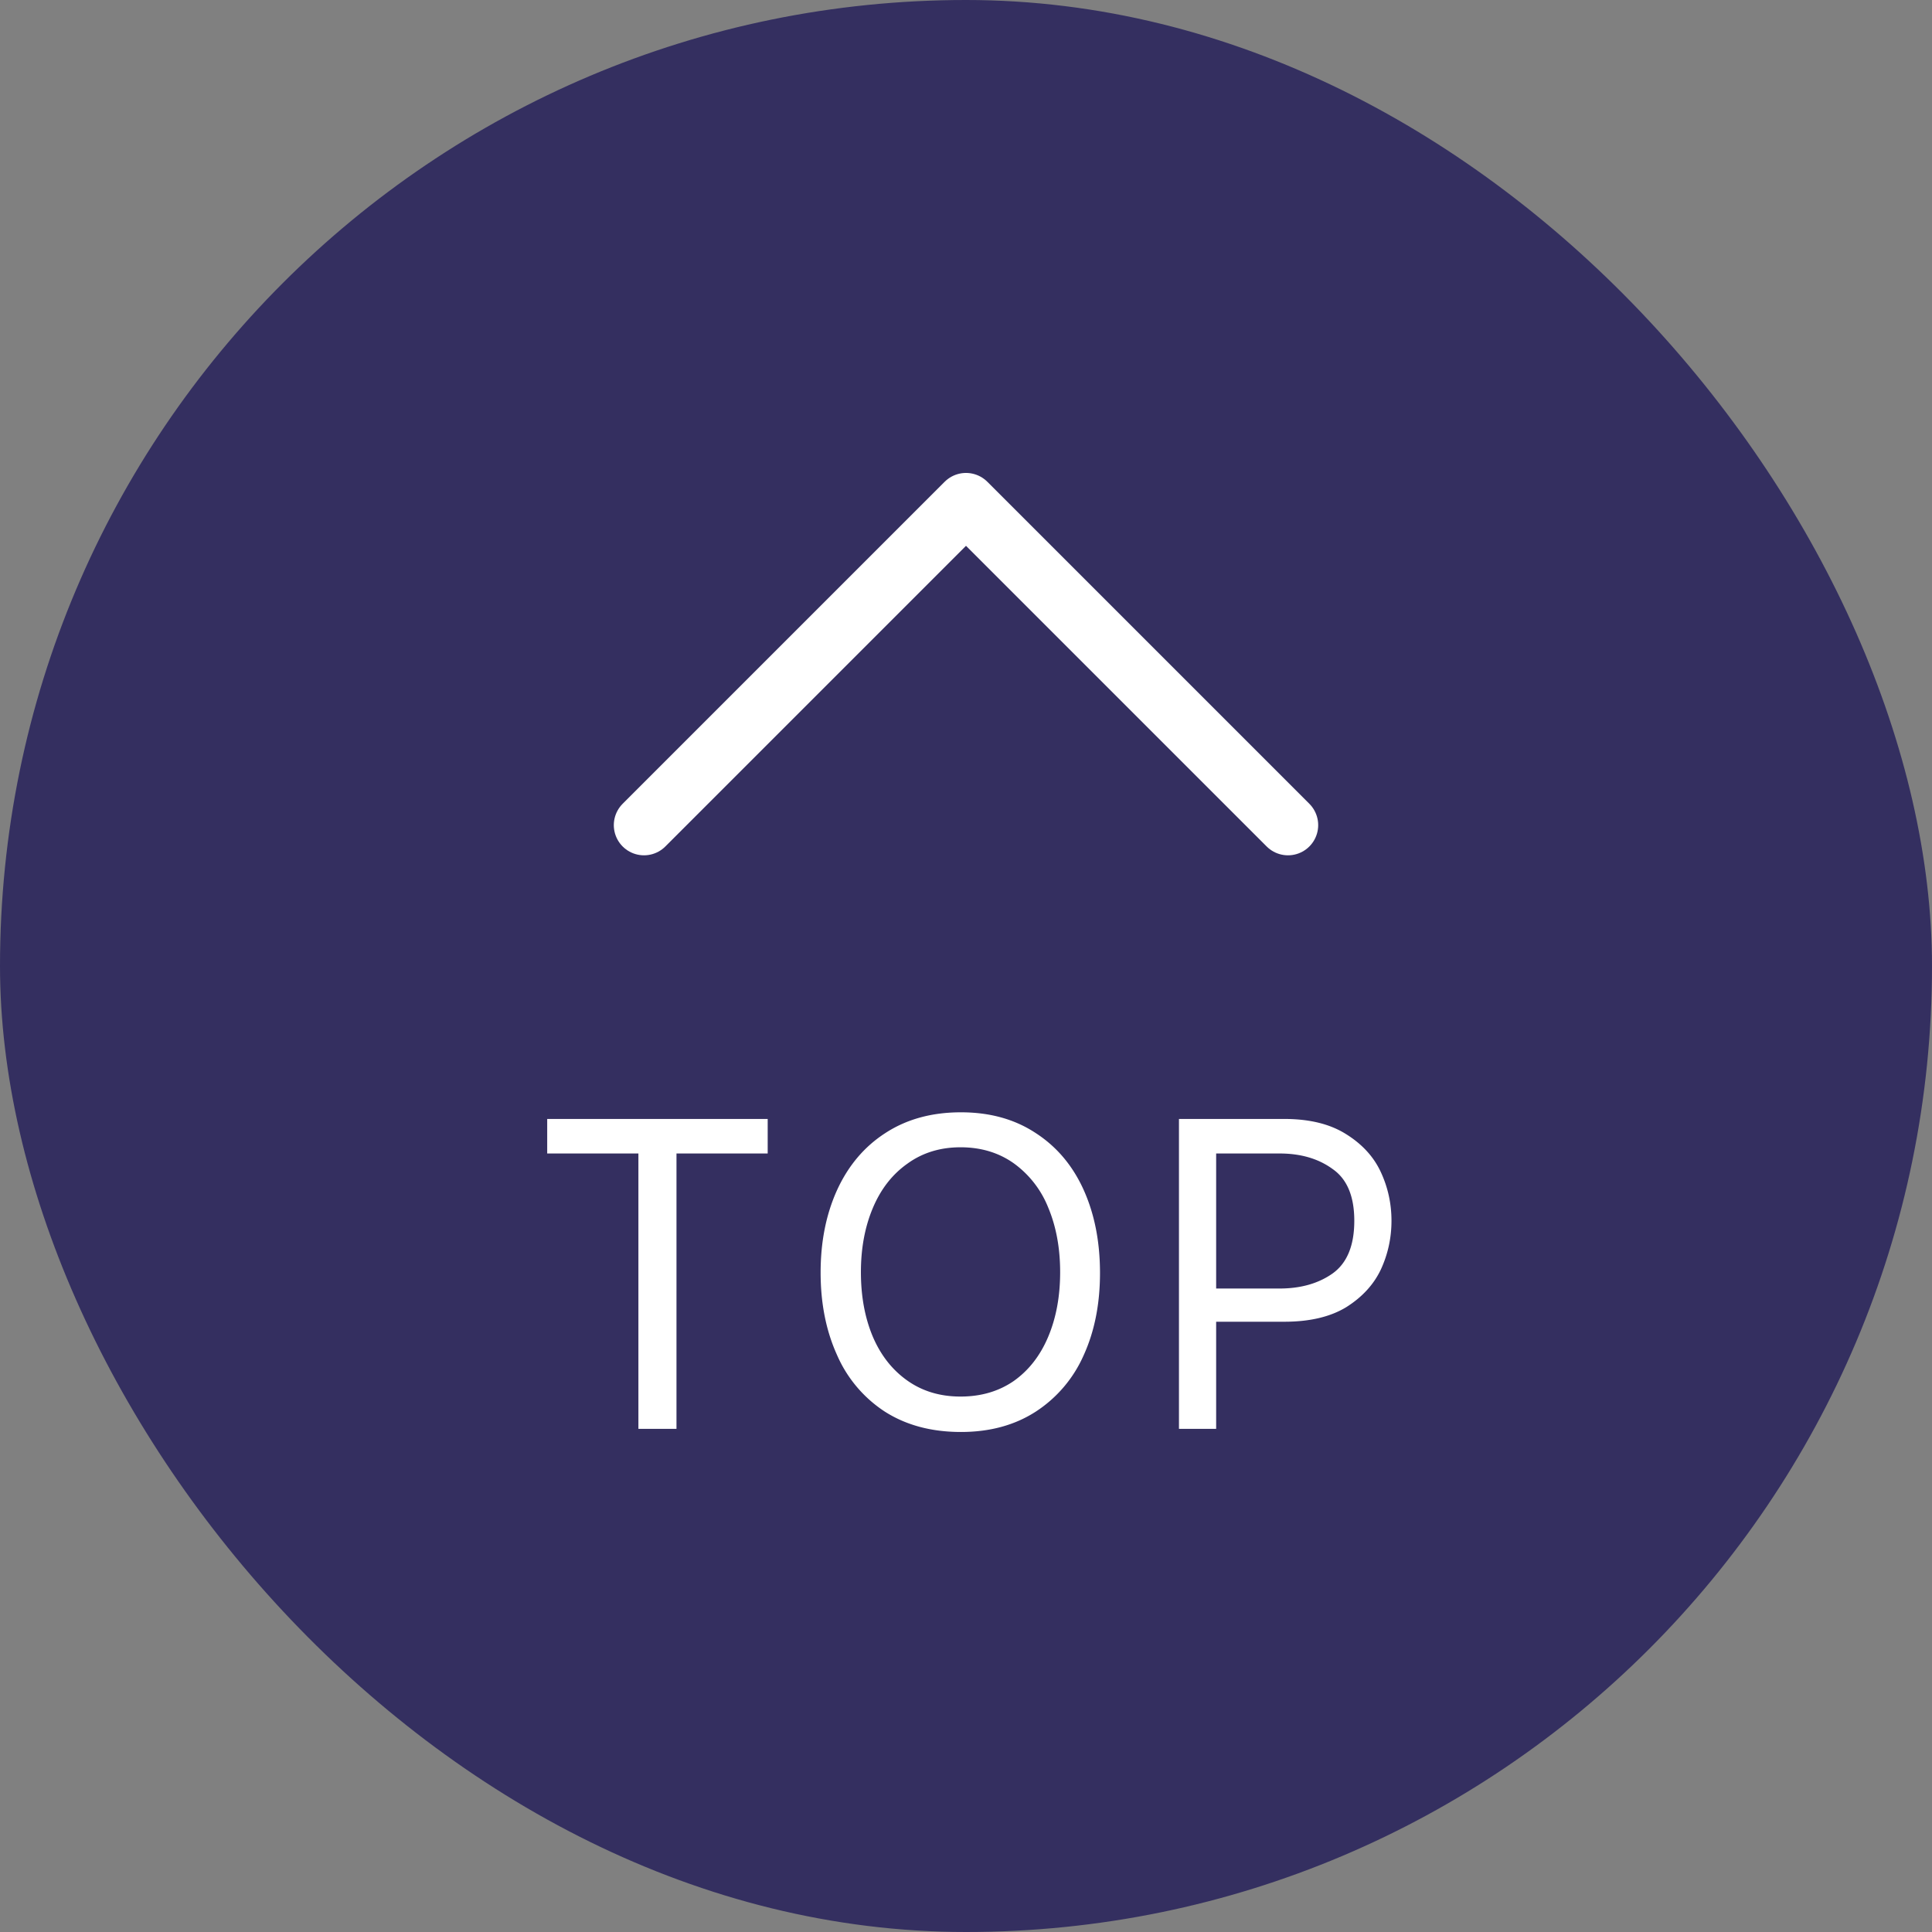 <svg width="48" height="48" fill="none" xmlns="http://www.w3.org/2000/svg"><rect width="100%" height="100%" fill="#808080" stroke="none"/><rect width="48" height="48" rx="24" fill="#150E53" fill-opacity=".7"/><path d="M32 20.5l-8-8-8 8" stroke="#fff" stroke-width="1.5" stroke-linecap="round" stroke-linejoin="round"/><path d="M19.073 28.658h-2.266V35.5h-.946v-6.842h-2.266V27.8h5.478v.858zm4.802 6.919c-.734 0-1.364-.169-1.892-.506a3.202 3.202 0 01-1.188-1.408c-.272-.601-.407-1.283-.407-2.046 0-.763.135-1.445.407-2.046.278-.609.678-1.082 1.199-1.419.528-.345 1.155-.517 1.88-.517.72 0 1.339.172 1.86.517.52.337.916.807 1.188 1.408.271.601.407 1.29.407 2.068 0 .77-.136 1.452-.407 2.046a3.214 3.214 0 01-1.188 1.397c-.521.337-1.14.506-1.86.506zm-.011-.88c.506 0 .946-.128 1.32-.385.374-.264.66-.63.858-1.1.198-.47.297-1.005.297-1.606 0-.601-.1-1.137-.297-1.606a2.495 2.495 0 00-.858-1.1c-.374-.264-.814-.396-1.32-.396-.506 0-.946.136-1.32.407-.374.264-.66.63-.858 1.1-.198.47-.297 1.001-.297 1.595 0 .601.099 1.137.297 1.606.198.462.484.825.858 1.089s.814.396 1.32.396zm8.044-6.897c.624 0 1.133.125 1.53.374.403.25.692.565.868.946.177.381.265.785.265 1.21 0 .425-.088.829-.264 1.21-.177.374-.463.686-.858.935-.396.242-.91.363-1.54.363h-1.694V35.5h-.924v-7.7h2.617zm-.12 4.213c.527 0 .967-.125 1.32-.374.359-.257.539-.693.539-1.309 0-.609-.18-1.038-.54-1.287-.352-.257-.791-.385-1.32-.385h-1.572v3.355h1.573z" fill="#fff"/></svg>